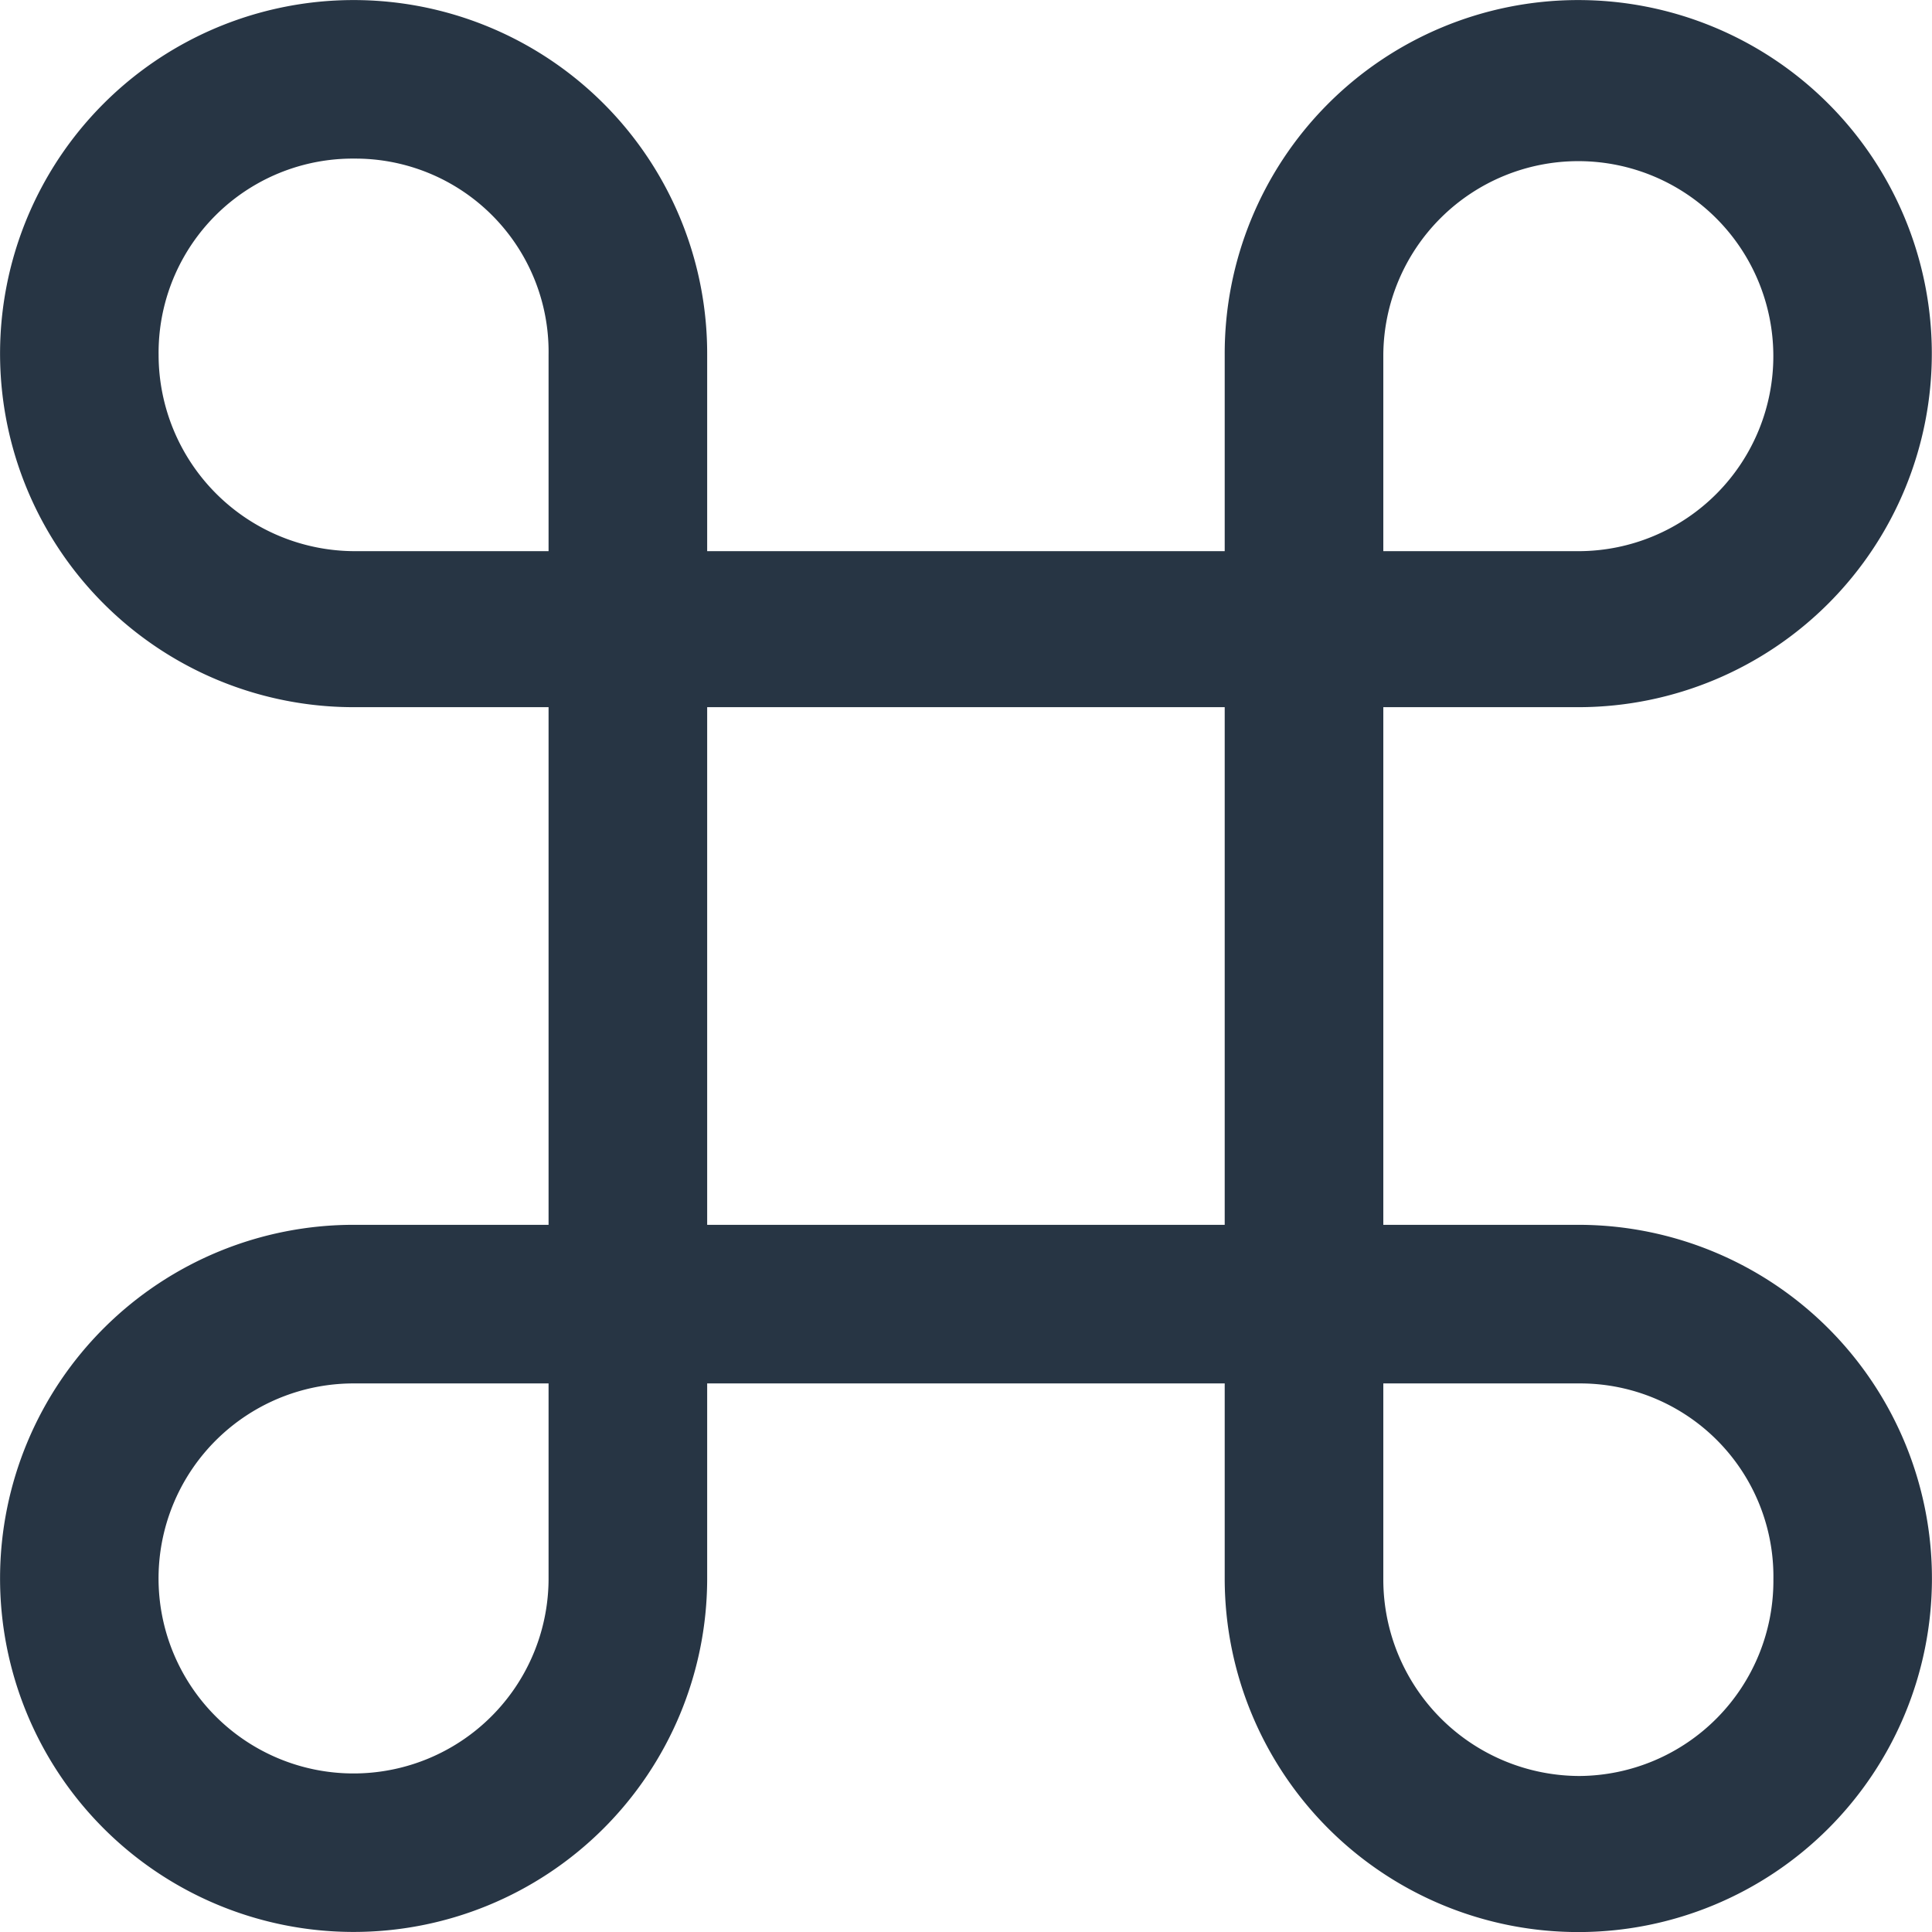<svg xmlns="http://www.w3.org/2000/svg" width="32" height="32"><path d="M26.164 20.287h-3.252v-8.574h3.252a5.856 5.856 0 10-5.879-5.834v3.25h-8.572v-3.25a5.856 5.856 0 10-5.836 5.834h3.209v8.574H5.877a5.856 5.856 0 105.836 5.877v-3.25h8.572v3.25a5.857 5.857 0 105.879-5.877m0-11.158h-3.252v-3.25a3.23 3.23 0 113.252 3.25m0 20.287a3.256 3.256 0 01-3.252-3.252v-3.25h3.252a3.2 3.2 0 013.209 3.25 3.234 3.234 0 01-3.209 3.252m-5.879-9.129h-8.572v-8.574h8.572zM5.877 22.914h3.209v3.25a3.23 3.23 0 11-3.209-3.25m0-20.287a3.2 3.2 0 013.209 3.252v3.25H5.877a3.254 3.254 0 01-3.25-3.25 3.216 3.216 0 013.25-3.252" fill="#273544"/></svg>